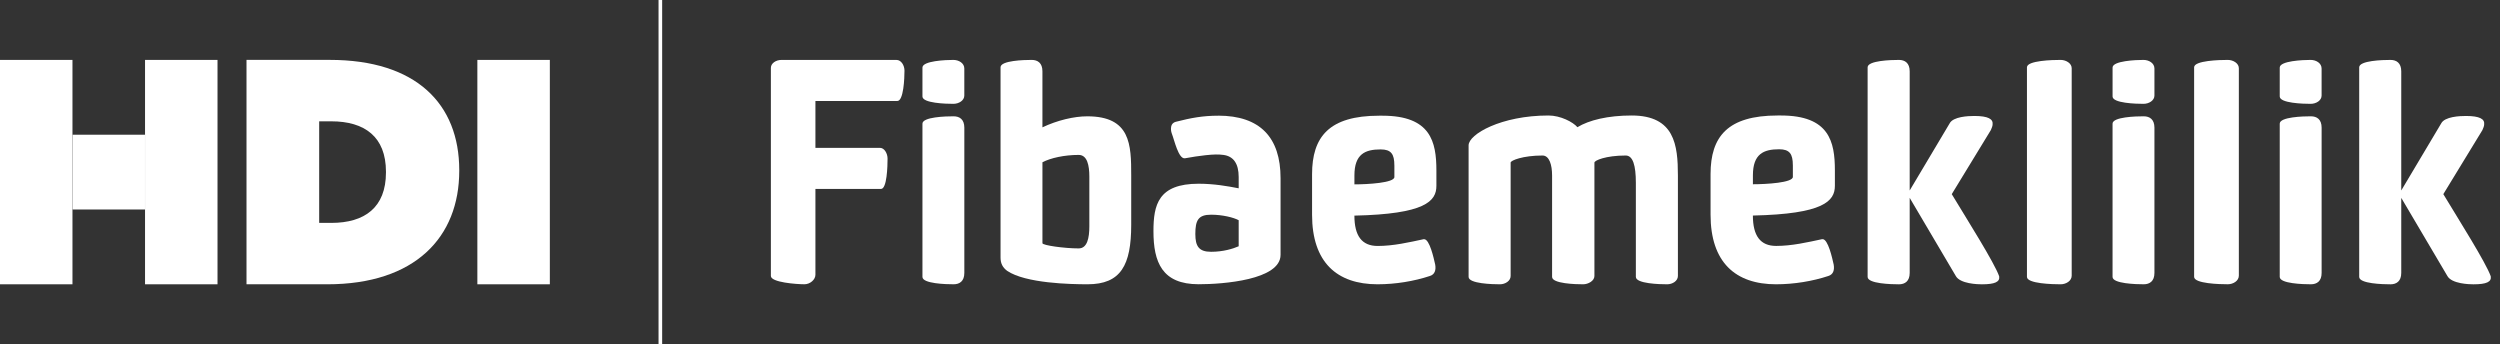 <svg width="247" height="34" viewBox="0 0 247 34" fill="none" xmlns="http://www.w3.org/2000/svg">
<rect x="0" y="0" width="247" height="34" fill="#333333" stroke="none"/>
<path d="M24.355 28.088H32.333C41.017 28.088 45.374 23.432 45.374 16.877V16.813C45.374 10.257 41.109 5.917 32.579 5.917H24.355V28.087V28.088ZM31.535 22.02V11.987H32.732C36.015 11.987 38.133 13.499 38.133 16.97V17.039C38.133 20.509 36.017 22.022 32.732 22.022H31.535V22.02Z" fill="white"/>
<path d="M47.164 28.088H54.324V5.919H47.164V28.088Z" fill="white"/>
<path d="M7.165 20.698H14.325V13.31H7.165V20.698Z" fill="white"/>
<path d="M65.064 34H65.421V0H65.064V34Z" fill="white"/>
<path d="M14.33 28.088H21.49V5.919H14.33V28.088Z" fill="white"/>
<path d="M0 28.088H7.16V5.919H0V28.088Z" fill="white"/>
<path d="M120.358 11.431C118.861 11.431 117.688 11.643 116.163 12.035C115.928 12.096 115.781 12.248 115.722 12.46C115.663 12.731 115.693 12.975 115.781 13.216C116.016 13.79 116.425 15.729 117.071 15.639C117.716 15.518 118.509 15.397 119.096 15.336C119.946 15.245 120.387 15.245 120.857 15.304C121.855 15.425 122.382 16.153 122.382 17.485V18.605C121.297 18.393 119.946 18.152 118.421 18.152C114.43 18.152 113.961 20.24 113.961 22.844C113.961 25.904 114.813 28.083 118.421 28.083C120.827 28.083 126.519 27.659 126.519 25.176V17.605C126.519 13.578 124.494 11.427 120.358 11.427V11.431ZM122.382 24.331C121.824 24.574 120.857 24.877 119.654 24.877C118.452 24.877 118.099 24.331 118.099 23.12C118.099 21.758 118.393 21.212 119.654 21.212C120.769 21.212 121.885 21.485 122.382 21.758V24.333V24.331Z" fill="white"/>
<path d="M88.57 5.919H77.219C76.662 5.919 76.163 6.252 76.163 6.705V27.268C76.163 27.905 78.715 28.085 79.479 28.085C80.037 28.085 80.564 27.63 80.564 27.147V18.667H87.044C87.632 18.667 87.691 16.426 87.691 15.67C87.691 15.154 87.368 14.61 86.958 14.61H80.564V9.977H88.658C89.275 9.977 89.363 7.736 89.363 6.98C89.363 6.464 89.04 5.92 88.57 5.92V5.919Z" fill="white"/>
<path d="M107.422 11.492C106.102 11.492 104.459 11.886 102.992 12.581V7.039C102.992 6.222 102.522 5.919 101.934 5.919C101.172 5.919 98.854 5.979 98.854 6.646V25.451C98.854 26.025 99.059 26.421 99.5 26.755C101.319 27.996 105.78 28.087 107.451 28.087C110.737 28.087 111.764 26.209 111.764 22.212V17.337C111.764 14.279 111.705 11.492 107.422 11.492ZM107.627 22.362C107.627 23.512 107.422 24.543 106.572 24.543C105.164 24.543 102.993 24.24 102.993 24.028V16.034C103.785 15.609 105.164 15.306 106.572 15.306C107.422 15.306 107.627 16.337 107.627 17.456V22.362Z" fill="white"/>
<path d="M95.274 9.441V6.766C95.274 6.25 94.745 5.919 94.189 5.919C93.455 5.919 91.138 6.01 91.138 6.675V9.532C91.138 10.197 93.456 10.259 94.189 10.259C94.745 10.259 95.274 9.926 95.274 9.441Z" fill="white"/>
<path d="M94.218 11.49C93.456 11.49 91.138 11.55 91.138 12.217V27.361C91.138 28.026 93.456 28.087 94.218 28.087C94.806 28.087 95.276 27.784 95.276 26.967V12.611C95.276 11.795 94.806 11.491 94.218 11.491V11.49Z" fill="white"/>
<path d="M212.858 9.441V6.766C212.858 6.25 212.329 5.919 211.773 5.919C211.039 5.919 208.722 6.01 208.722 6.675V9.532C208.722 10.197 211.041 10.259 211.773 10.259C212.329 10.259 212.858 9.926 212.858 9.441Z" fill="white"/>
<path d="M211.801 11.49C211.039 11.49 208.72 11.55 208.72 12.217V27.361C208.72 28.026 211.039 28.087 211.801 28.087C212.388 28.087 212.858 27.784 212.858 26.967V12.611C212.858 11.795 212.388 11.491 211.801 11.491V11.49Z" fill="white"/>
<path d="M229.374 9.441V6.766C229.374 6.25 228.845 5.919 228.289 5.919C227.555 5.919 225.238 6.01 225.238 6.675V9.532C225.238 10.197 227.556 10.259 228.289 10.259C228.845 10.259 229.374 9.926 229.374 9.441Z" fill="white"/>
<path d="M228.318 11.49C227.556 11.49 225.238 11.55 225.238 12.217V27.361C225.238 28.026 227.556 28.087 228.318 28.087C228.906 28.087 229.376 27.784 229.376 26.967V12.611C229.376 11.795 228.906 11.491 228.318 11.491V11.49Z" fill="white"/>
<path d="M136.113 28.088C132.077 28.088 129.632 25.907 129.632 21.214V17.216C129.632 13.521 131.311 11.431 136.26 11.431H136.585C141.357 11.431 141.916 14.006 141.916 16.852V18.366C141.916 19.88 140.797 21.153 133.815 21.303C133.815 23.302 134.551 24.301 136.113 24.301C137.675 24.301 139.235 23.937 140.65 23.634H140.709C141.239 23.634 141.652 25.481 141.799 26.148C141.887 26.664 141.77 27.118 141.269 27.268C139.707 27.784 137.88 28.087 136.113 28.087V28.088ZM137.763 16.337C137.763 15.217 137.438 14.762 136.408 14.762C134.876 14.762 133.817 15.217 133.817 17.337V18.216C135.142 18.216 137.765 18.065 137.765 17.489V16.338L137.763 16.337Z" fill="white"/>
<path d="M153.346 17.341C153.346 16.306 153.081 15.365 152.402 15.365C150.459 15.365 149.251 15.852 149.251 16.064V27.268C149.251 27.755 148.72 28.088 148.19 28.088C147.454 28.088 145.097 28.028 145.097 27.359V14.361C145.097 13.266 148.307 11.411 152.991 11.411C154.17 11.411 155.407 12.05 155.849 12.567C156.998 11.868 158.854 11.411 161.21 11.411C165.452 11.411 165.777 14.33 165.777 17.341V27.268C165.777 27.755 165.246 28.088 164.716 28.088C163.98 28.088 161.623 28.028 161.623 27.359V18.07C161.623 16.337 161.33 15.365 160.621 15.365C158.648 15.365 157.529 15.852 157.529 16.064V27.268C157.529 27.755 156.91 28.088 156.409 28.088C155.673 28.088 153.346 28.028 153.346 27.359V17.341Z" fill="white"/>
<path d="M175.483 28.088C171.447 28.088 169.003 25.906 169.003 21.205V17.203C169.003 13.505 170.682 11.411 175.63 11.411H175.955C180.727 11.411 181.287 13.988 181.287 16.84V18.355C181.287 19.871 180.167 21.144 173.185 21.296C173.185 23.297 173.921 24.297 175.483 24.297C177.045 24.297 178.605 23.933 180.02 23.63H180.079C180.61 23.63 181.023 25.48 181.169 26.146C181.257 26.662 181.14 27.116 180.639 27.268C179.077 27.784 177.251 28.087 175.483 28.087V28.088ZM177.133 16.324C177.133 15.203 176.809 14.748 175.779 14.748C174.246 14.748 173.187 15.203 173.187 17.325V18.204C174.512 18.204 177.135 18.052 177.135 17.476V16.324H177.133Z" fill="white"/>
<path d="M204.683 27.238C204.683 27.755 204.123 28.088 203.592 28.088C202.798 28.088 200.263 28.028 200.263 27.359V6.648C200.263 5.979 202.796 5.919 203.592 5.919C204.123 5.919 204.683 6.254 204.683 6.739V27.236V27.238Z" fill="white"/>
<path d="M221.198 27.234C221.198 27.751 220.638 28.085 220.108 28.085C219.313 28.085 216.779 28.024 216.779 27.355V6.648C216.779 5.979 219.311 5.919 220.108 5.919C220.638 5.919 221.198 6.254 221.198 6.739V27.234Z" fill="white"/>
<path d="M192.832 19.183L196.693 12.856C196.782 12.643 196.87 12.462 196.87 12.28C196.928 11.762 196.427 11.458 195.073 11.458C194.454 11.458 192.98 11.518 192.626 12.187L188.677 18.819V7.046C188.677 6.225 188.205 5.92 187.616 5.92C186.85 5.92 184.521 5.981 184.521 6.65V27.361C184.521 28.03 186.85 28.09 187.616 28.09C188.205 28.09 188.677 27.785 188.677 26.965V19.548L193.215 27.238C193.628 28.058 195.455 28.09 195.809 28.09C197.106 28.09 197.607 27.846 197.519 27.298C197.048 25.959 194.396 21.768 192.834 19.183H192.832Z" fill="white"/>
<path d="M241.399 19.183L245.261 12.856C245.349 12.643 245.437 12.462 245.437 12.28C245.496 11.762 244.995 11.458 243.64 11.458C243.021 11.458 241.548 11.518 241.193 12.187L237.244 18.819V7.046C237.244 6.225 236.772 5.92 236.183 5.92C235.418 5.92 233.089 5.981 233.089 6.65V27.361C233.089 28.03 235.418 28.09 236.183 28.09C236.772 28.09 237.244 27.785 237.244 26.965V19.548L241.783 27.238C242.196 28.058 244.022 28.09 244.376 28.09C245.674 28.09 246.175 27.846 246.086 27.298C245.615 25.959 242.963 21.768 241.401 19.183H241.399Z" fill="white"/>
</svg>
